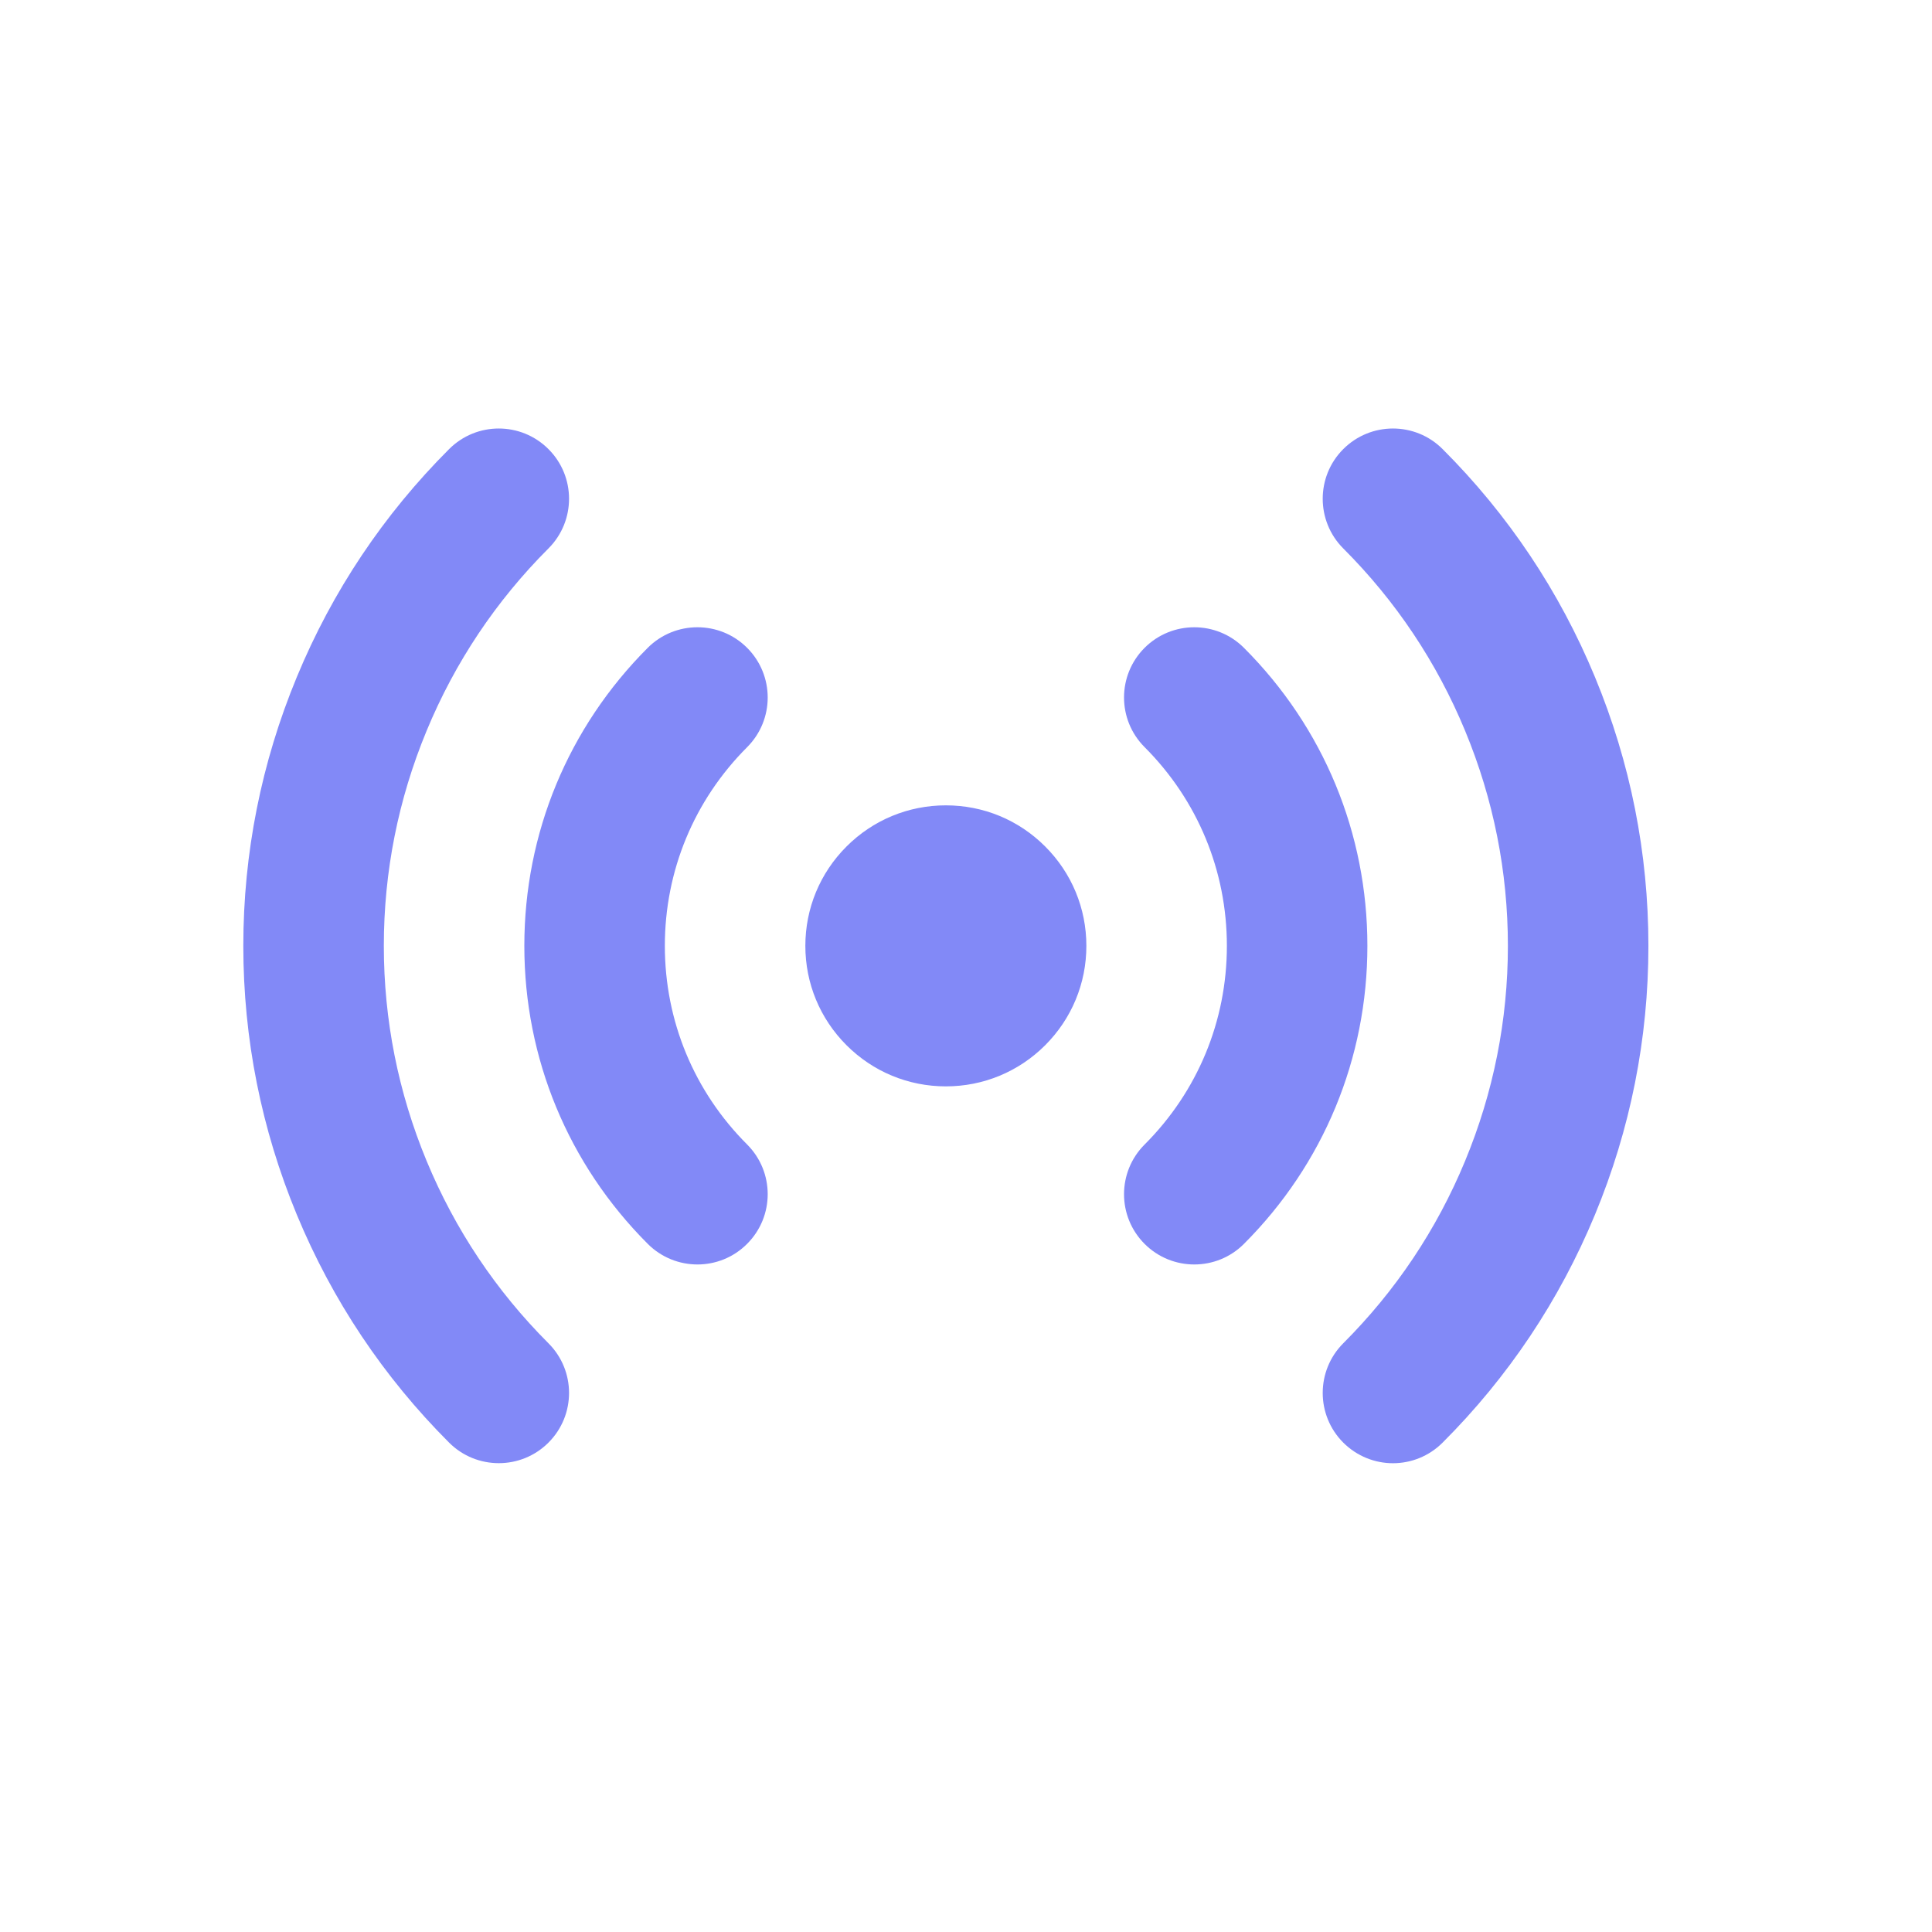 <svg width="33" height="33" viewBox="0 0 33 33" fill="none" xmlns="http://www.w3.org/2000/svg">
<g clip-path="url(#clip0_201_7658)">
<path d="M23.793 24.993C23.486 24.993 23.179 24.875 22.944 24.641C22.476 24.172 22.476 23.413 22.944 22.944C23.84 22.048 24.541 21 25.025 19.83C25.51 18.659 25.756 17.423 25.756 16.156C25.756 14.889 25.51 13.653 25.025 12.482C24.541 11.312 23.84 10.264 22.944 9.368C22.476 8.899 22.476 8.139 22.944 7.671C23.413 7.202 24.173 7.202 24.641 7.671C25.762 8.791 26.637 10.101 27.243 11.564C27.849 13.027 28.156 14.572 28.156 16.156C28.156 17.74 27.849 19.285 27.243 20.748C26.637 22.211 25.762 23.521 24.641 24.641C24.407 24.875 24.1 24.993 23.793 24.993ZM8.52 24.992C8.212 24.992 7.905 24.875 7.671 24.641C6.551 23.521 5.676 22.211 5.07 20.748C4.464 19.285 4.156 17.74 4.156 16.156C4.156 14.572 4.464 13.027 5.07 11.564C5.676 10.1 6.551 8.791 7.671 7.671C8.14 7.202 8.899 7.202 9.368 7.671C9.837 8.139 9.837 8.899 9.368 9.368C8.472 10.264 7.772 11.311 7.287 12.482C6.802 13.653 6.556 14.889 6.556 16.156C6.556 17.423 6.802 18.659 7.287 19.83C7.772 21 8.472 22.048 9.368 22.944C9.837 23.413 9.837 24.172 9.368 24.641C9.134 24.875 8.827 24.992 8.52 24.992ZM20.399 21.598C20.092 21.598 19.785 21.481 19.551 21.247C19.082 20.778 19.082 20.018 19.551 19.549C20.457 18.643 20.956 17.438 20.956 16.156C20.956 14.874 20.457 13.669 19.551 12.762C19.082 12.293 19.082 11.534 19.551 11.065C20.02 10.597 20.779 10.597 21.248 11.066C22.607 12.425 23.356 14.233 23.356 16.156C23.356 18.078 22.607 19.886 21.248 21.246C21.014 21.481 20.707 21.598 20.399 21.598ZM11.913 21.598C11.606 21.598 11.299 21.481 11.064 21.246C9.705 19.886 8.956 18.078 8.956 16.156C8.956 14.233 9.705 12.425 11.064 11.065C11.533 10.597 12.293 10.597 12.761 11.065C13.23 11.534 13.23 12.293 12.762 12.762C11.855 13.669 11.356 14.874 11.356 16.156C11.356 17.438 11.855 18.643 12.762 19.549C13.23 20.018 13.23 20.778 12.761 21.246C12.527 21.481 12.22 21.598 11.913 21.598ZM16.156 18.556C15.515 18.556 14.912 18.306 14.459 17.853C14.006 17.4 13.756 16.797 13.756 16.156C13.756 15.515 14.006 14.912 14.459 14.459C14.912 14.006 15.515 13.756 16.156 13.756C16.797 13.756 17.4 14.005 17.853 14.459C18.306 14.912 18.556 15.515 18.556 16.156C18.556 16.797 18.306 17.399 17.853 17.853C17.4 18.306 16.797 18.556 16.156 18.556ZM16.156 16.156C16.156 16.156 16.156 16.156 16.156 16.156L17.356 16.156H16.156Z" fill="#8289F7"/>
</g>
<defs>
<clipPath id="clip0_201_7658">
<rect width="24" height="24" fill="white" transform="translate(4.156 4.156)"/>
</clipPath>
</defs>
</svg>
